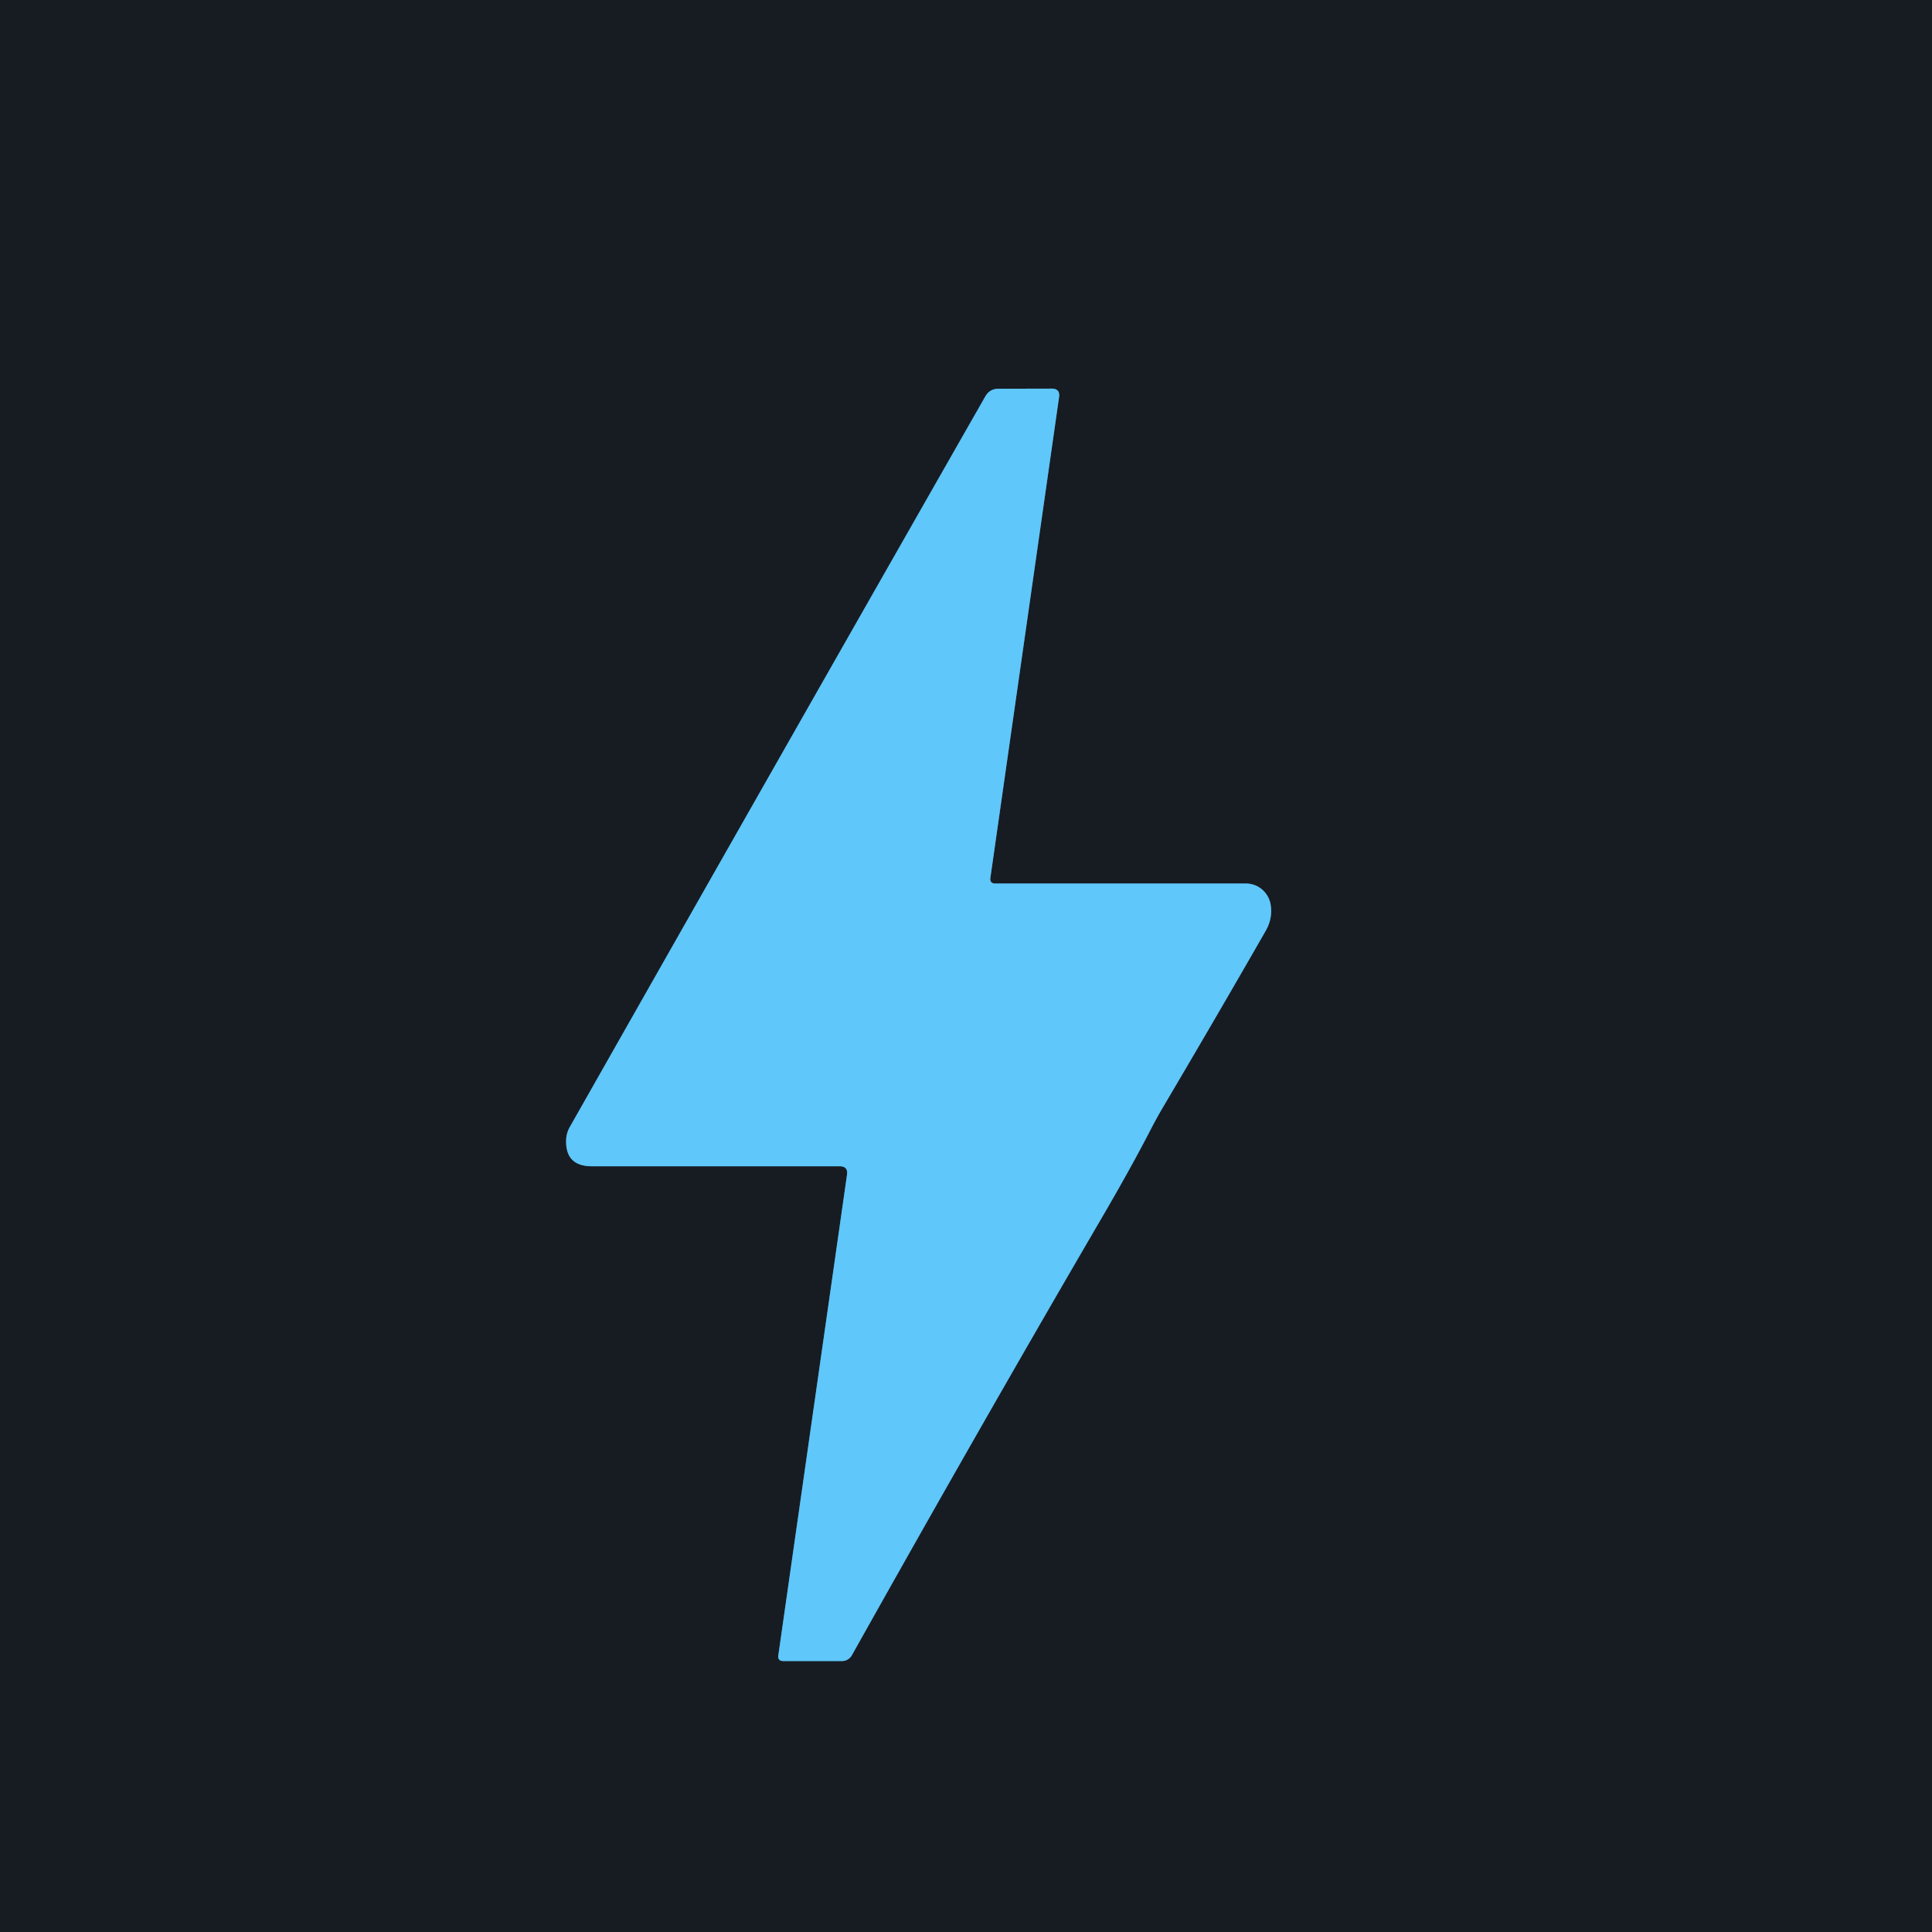 <?xml version="1.0" encoding="UTF-8" standalone="no"?>
<!DOCTYPE svg PUBLIC "-//W3C//DTD SVG 1.1//EN" "http://www.w3.org/Graphics/SVG/1.1/DTD/svg11.dtd">
<svg xmlns="http://www.w3.org/2000/svg" version="1.1" viewBox="0.00 0.00 164.00 164.00">
<path stroke="#3b728f" stroke-width="2.00" fill="none" stroke-linecap="butt" vector-effect="non-scaling-stroke" d="
  M 71.90 99.72
  L 66.07 140.51
  Q 66.00 141.00 66.50 141.00
  L 71.48 141.00
  A 0.97 0.95 -74.7 0 0 72.31 140.51
  Q 83.24 121.00 93.45 103.50
  Q 96.06 99.03 97.68 95.87
  Q 98.21 94.85 98.76 93.92
  Q 103.29 86.25 107.43 79.03
  Q 108.05 77.95 107.86 76.80
  A 2.14 2.12 85.4 0 0 105.76 75.00
  L 84.50 75.00
  Q 84.00 75.00 84.07 74.51
  L 89.90 33.71
  Q 90.00 32.99 89.27 32.99
  L 84.76 33.00
  Q 84.01 33.00 83.64 33.65
  Q 66.97 62.87 48.35 95.70
  Q 48.09 96.18 48.06 96.70
  Q 47.95 99.00 50.25 99.00
  L 71.27 99.00
  Q 72.00 99.00 71.90 99.72"
/>
<path fill="#171c23" d="
  M 0.00 0.00
  L 164.00 0.00
  L 164.00 164.00
  L 0.00 164.00
  L 0.00 0.00
  Z
  M 71.90 99.72
  L 66.07 140.51
  Q 66.00 141.00 66.50 141.00
  L 71.48 141.00
  A 0.97 0.95 -74.7 0 0 72.31 140.51
  Q 83.24 121.00 93.45 103.50
  Q 96.06 99.03 97.68 95.87
  Q 98.21 94.85 98.76 93.92
  Q 103.29 86.25 107.43 79.03
  Q 108.05 77.95 107.86 76.80
  A 2.14 2.12 85.4 0 0 105.76 75.00
  L 84.50 75.00
  Q 84.00 75.00 84.07 74.51
  L 89.90 33.71
  Q 90.00 32.99 89.27 32.99
  L 84.76 33.00
  Q 84.01 33.00 83.64 33.65
  Q 66.97 62.87 48.35 95.70
  Q 48.09 96.18 48.06 96.70
  Q 47.95 99.00 50.25 99.00
  L 71.27 99.00
  Q 72.00 99.00 71.90 99.72
  Z"
/>
<path fill="#5fc7fa" d="
  M 71.27 99.00
  L 50.25 99.00
  Q 47.95 99.00 48.06 96.70
  Q 48.09 96.18 48.35 95.70
  Q 66.97 62.87 83.64 33.65
  Q 84.01 33.00 84.76 33.00
  L 89.27 32.99
  Q 90.00 32.99 89.90 33.71
  L 84.07 74.51
  Q 84.00 75.00 84.50 75.00
  L 105.76 75.00
  A 2.14 2.12 85.4 0 1 107.86 76.80
  Q 108.05 77.95 107.43 79.03
  Q 103.29 86.25 98.76 93.92
  Q 98.21 94.85 97.68 95.87
  Q 96.06 99.03 93.45 103.50
  Q 83.24 121.00 72.31 140.51
  A 0.97 0.95 -74.7 0 1 71.48 141.00
  L 66.50 141.00
  Q 66.00 141.00 66.07 140.51
  L 71.90 99.72
  Q 72.00 99.00 71.27 99.00
  Z"
/>
</svg>
